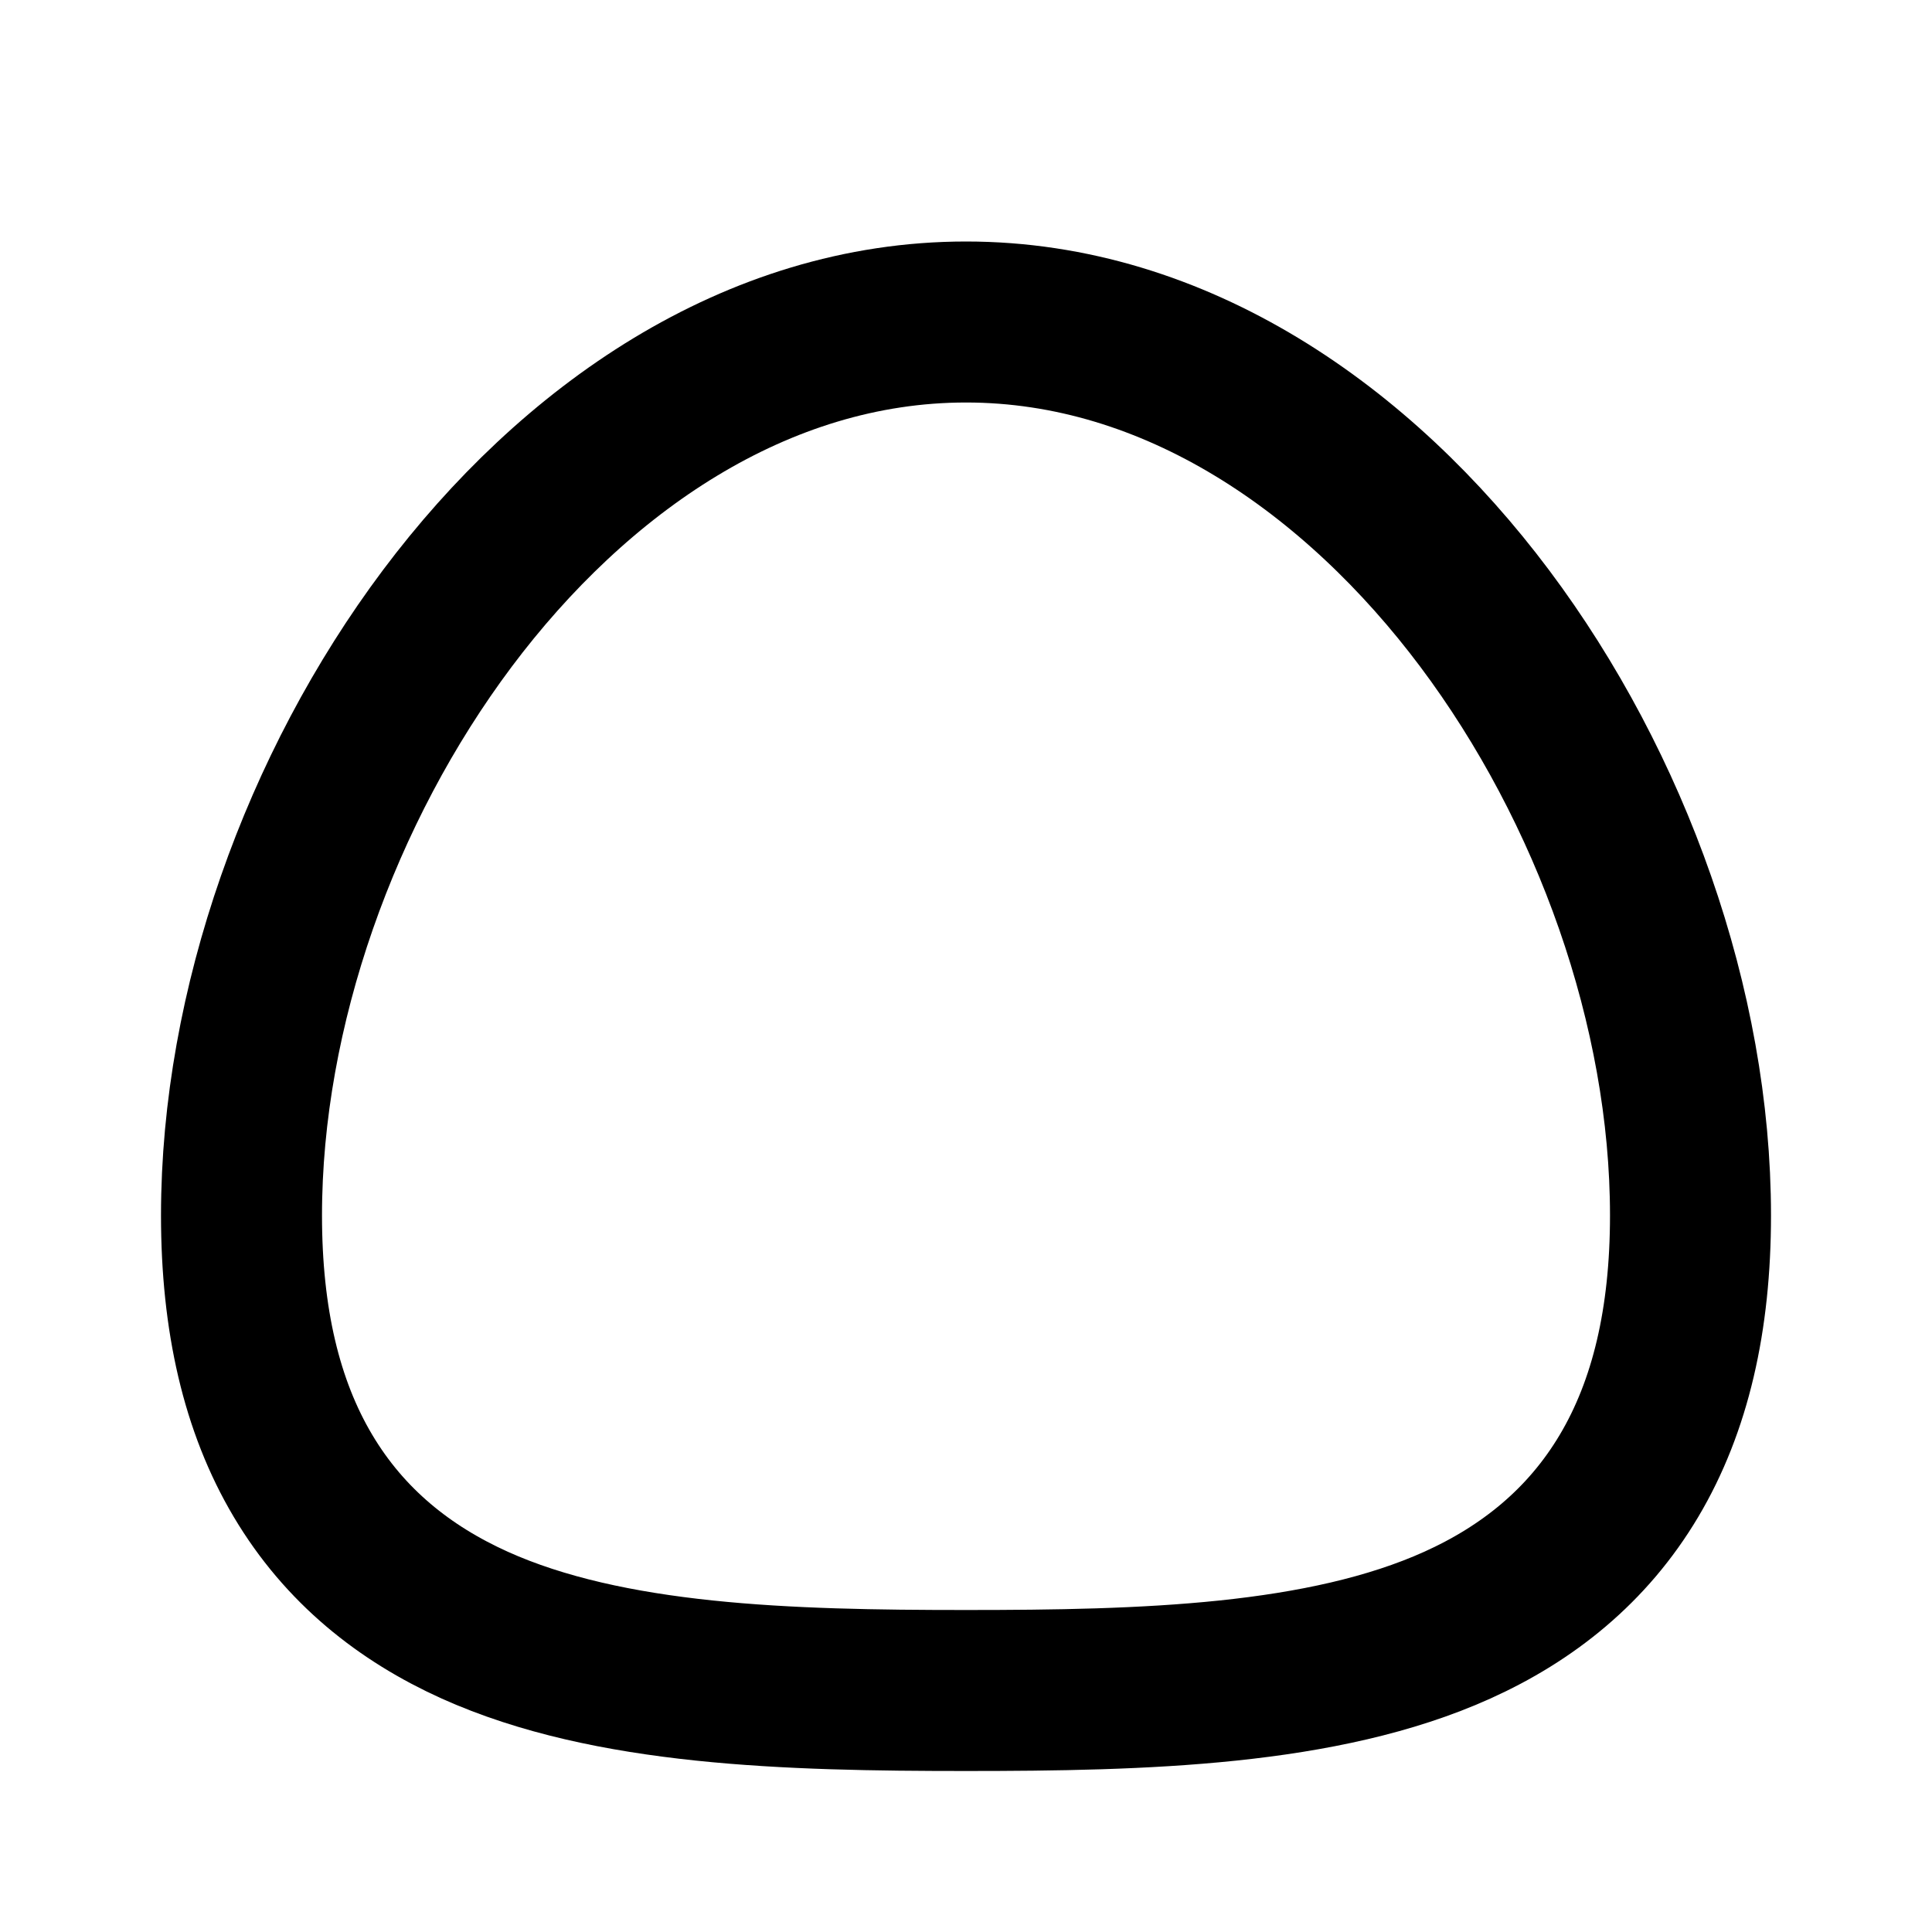 <?xml version="1.0" encoding="utf-8"?>
<!-- Generator: www.svgicons.com -->
<svg xmlns="http://www.w3.org/2000/svg" width="800" height="800" viewBox="0 0 24 24">
<path fill="none" stroke="currentColor" stroke-linecap="round" stroke-linejoin="round" stroke-width="2" d="M5.897 20.188C7.567 20.94 9.793 21 12 21s4.434-.059 6.104-.812c.868-.392 1.614-.982 2.133-1.856c.514-.865.763-1.94.763-3.234c0-2.577-.983-5.315-2.557-7.416C16.873 5.588 14.61 4 12 4S7.127 5.588 5.557 7.682C3.983 9.783 3 12.522 3 15.098c0 1.295.249 2.369.763 3.234c.519.874 1.265 1.464 2.134 1.856"/>
</svg>